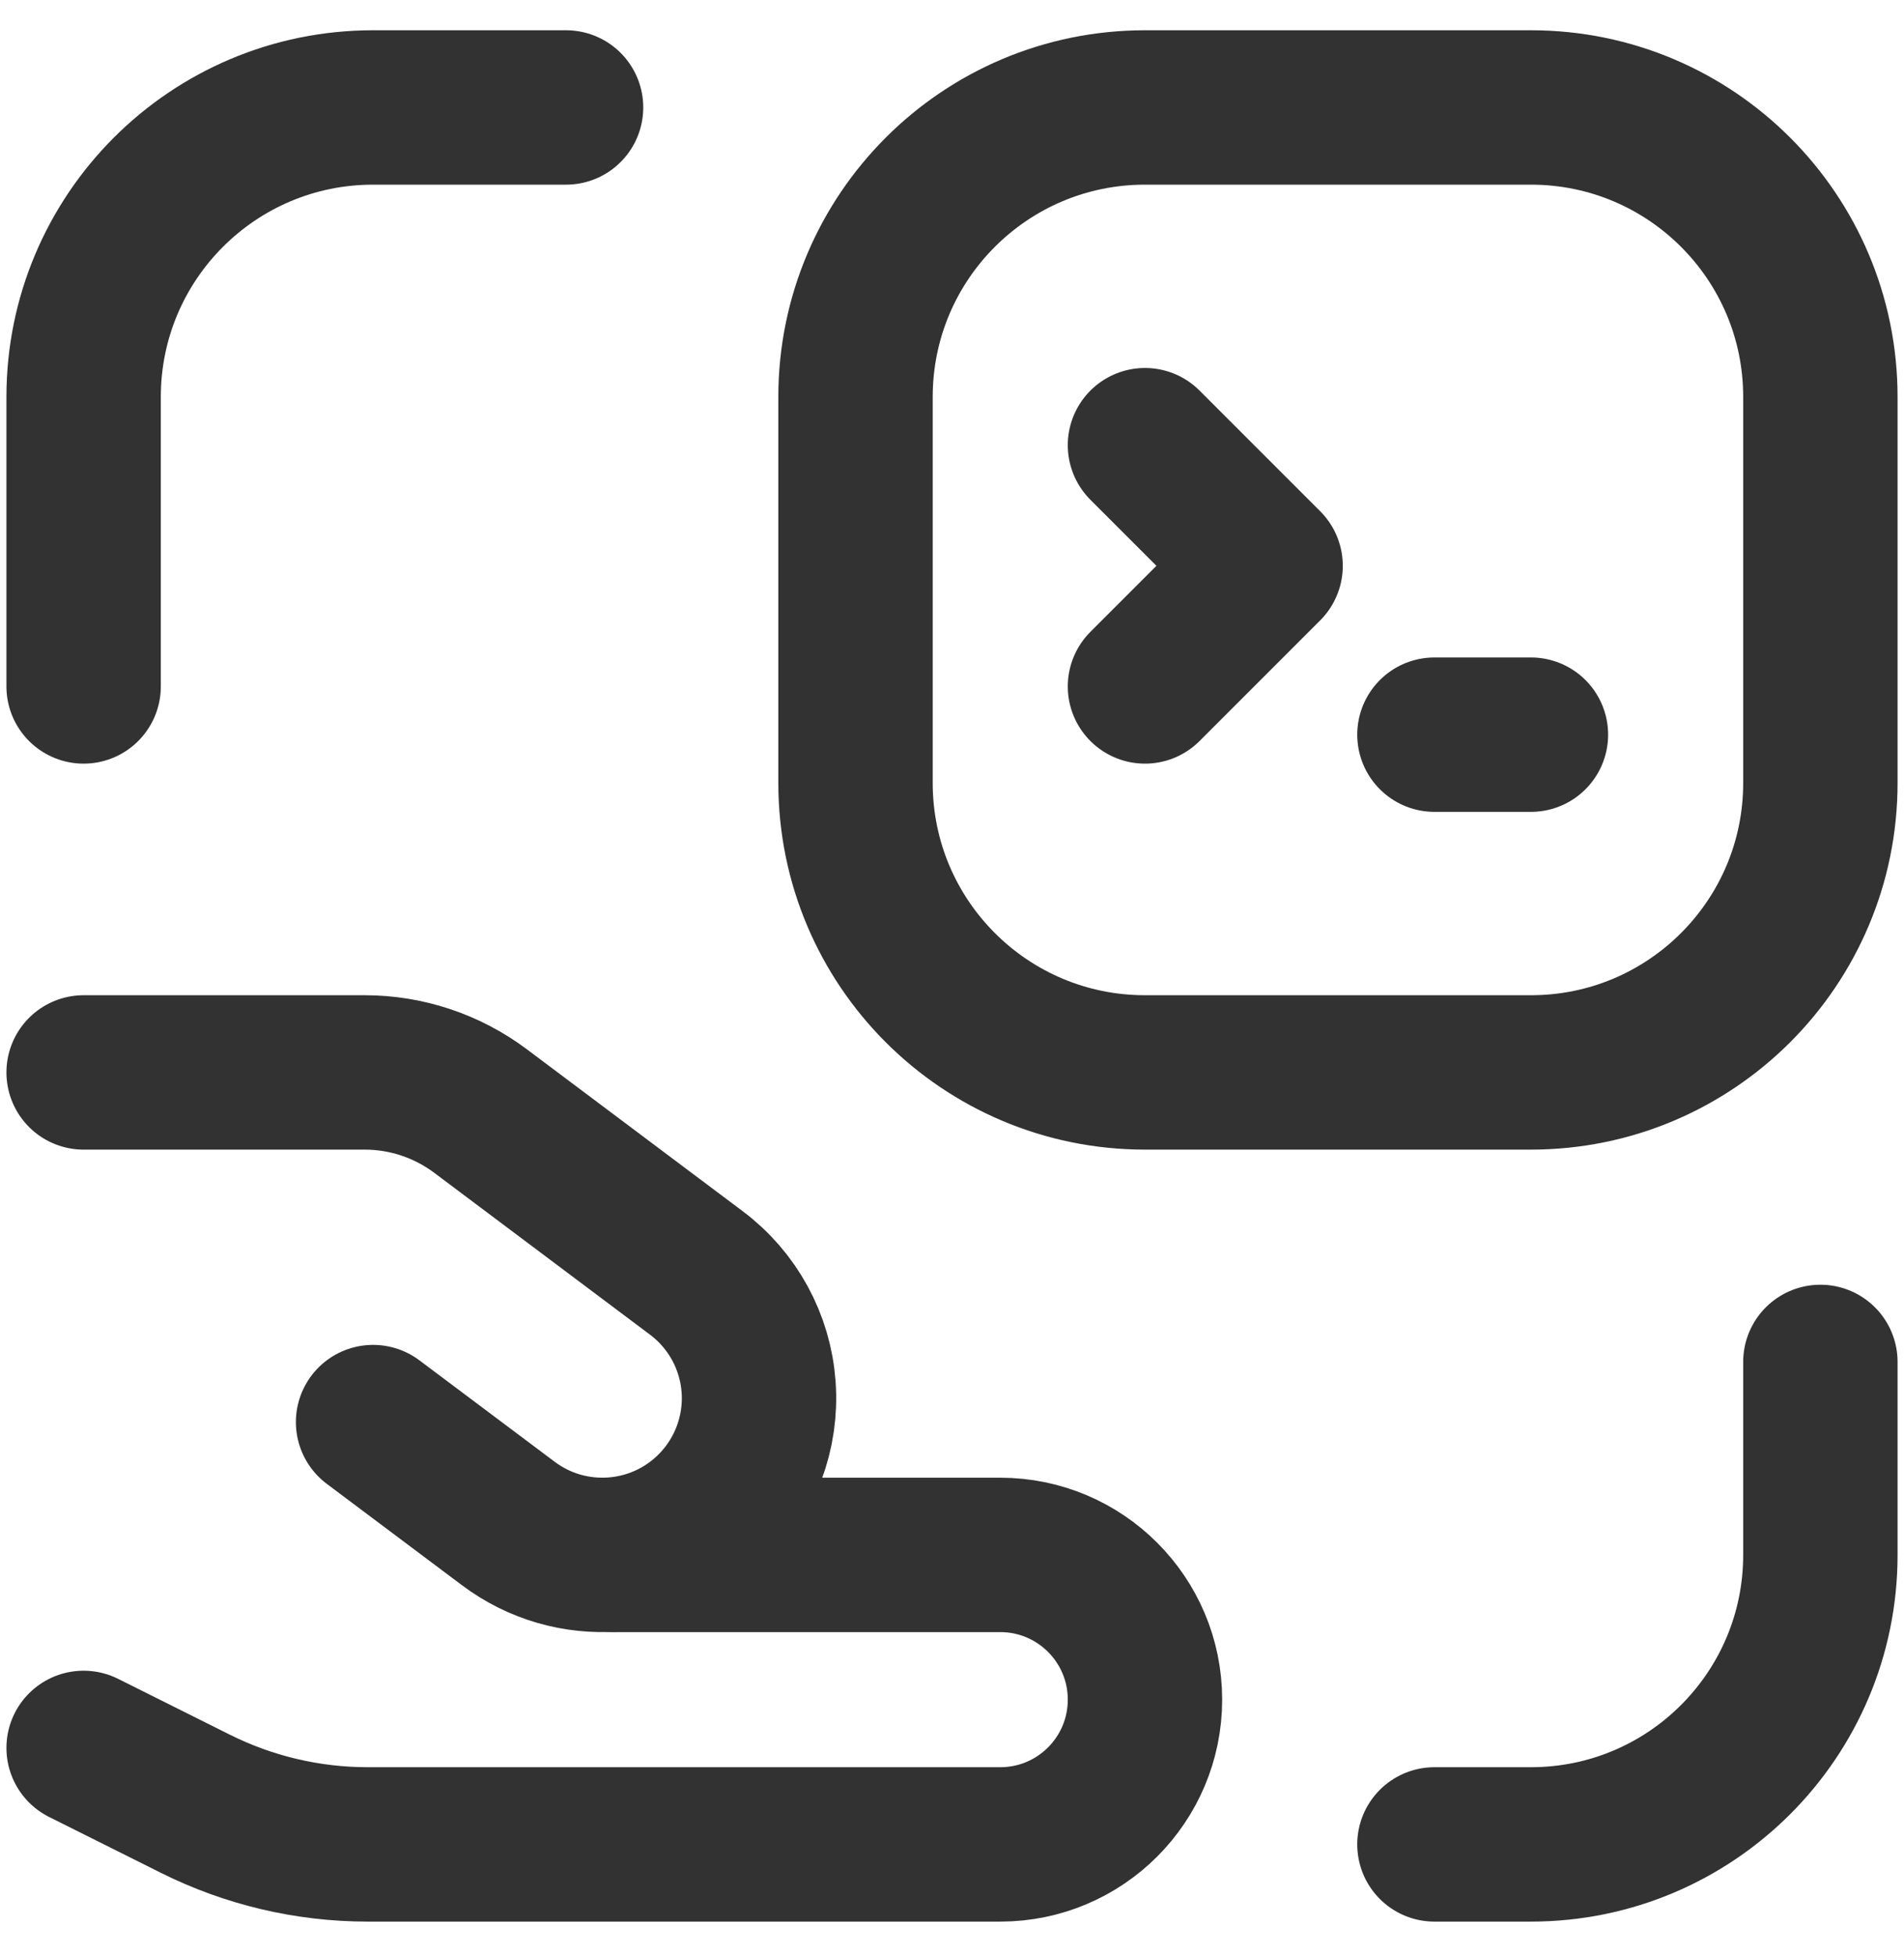 <svg width="37" height="38" viewBox="0 0 37 38" fill="none" xmlns="http://www.w3.org/2000/svg">
<g id="Group">
<path id="Path" d="M1.625 33.963L3.792 35.046C4.833 35.567 5.981 35.838 7.146 35.838H19.438C20.991 35.838 22.25 34.579 22.25 33.025V33.025C22.25 31.472 20.991 30.213 19.438 30.213H11.938" stroke="#323232" stroke-width="3" stroke-linecap="round" stroke-linejoin="round"/>
<path id="Path_2" d="M1.625 20.838H7.088C7.899 20.838 8.688 21.101 9.338 21.588L13.532 24.734C14.238 25.263 14.68 26.073 14.742 26.953C14.805 27.833 14.482 28.697 13.858 29.321V29.321C12.787 30.392 11.092 30.513 9.88 29.604L7.25 27.632" stroke="#323232" stroke-width="3" stroke-linecap="round" stroke-linejoin="round"/>
<path id="Path_3" d="M35.375 26.463V30.213C35.375 33.319 32.857 35.838 29.75 35.838H27.875" stroke="#323232" stroke-width="3" stroke-linecap="round" stroke-linejoin="round"/>
<path id="Path_4" d="M1.625 13.338V7.713C1.625 4.606 4.143 2.088 7.25 2.088H11" stroke="#323232" stroke-width="3" stroke-linecap="round" stroke-linejoin="round"/>
<path id="Path_5" d="M22.25 8.65L24.594 10.994L22.25 13.338" stroke="#323232" stroke-width="3" stroke-linecap="round" stroke-linejoin="round"/>
<path id="Path_6" d="M27.875 14.275H29.75" stroke="#323232" stroke-width="3" stroke-linecap="round" stroke-linejoin="round"/>
<path id="Path_7" fill-rule="evenodd" clip-rule="evenodd" d="M22.25 2.088H29.75C32.857 2.088 35.375 4.606 35.375 7.713V15.213C35.375 18.32 32.857 20.838 29.75 20.838H22.25C19.143 20.838 16.625 18.32 16.625 15.213V7.713C16.625 4.606 19.143 2.088 22.25 2.088Z" stroke="#323232" stroke-width="3" stroke-linecap="round" stroke-linejoin="round"/>
</g>
</svg>
